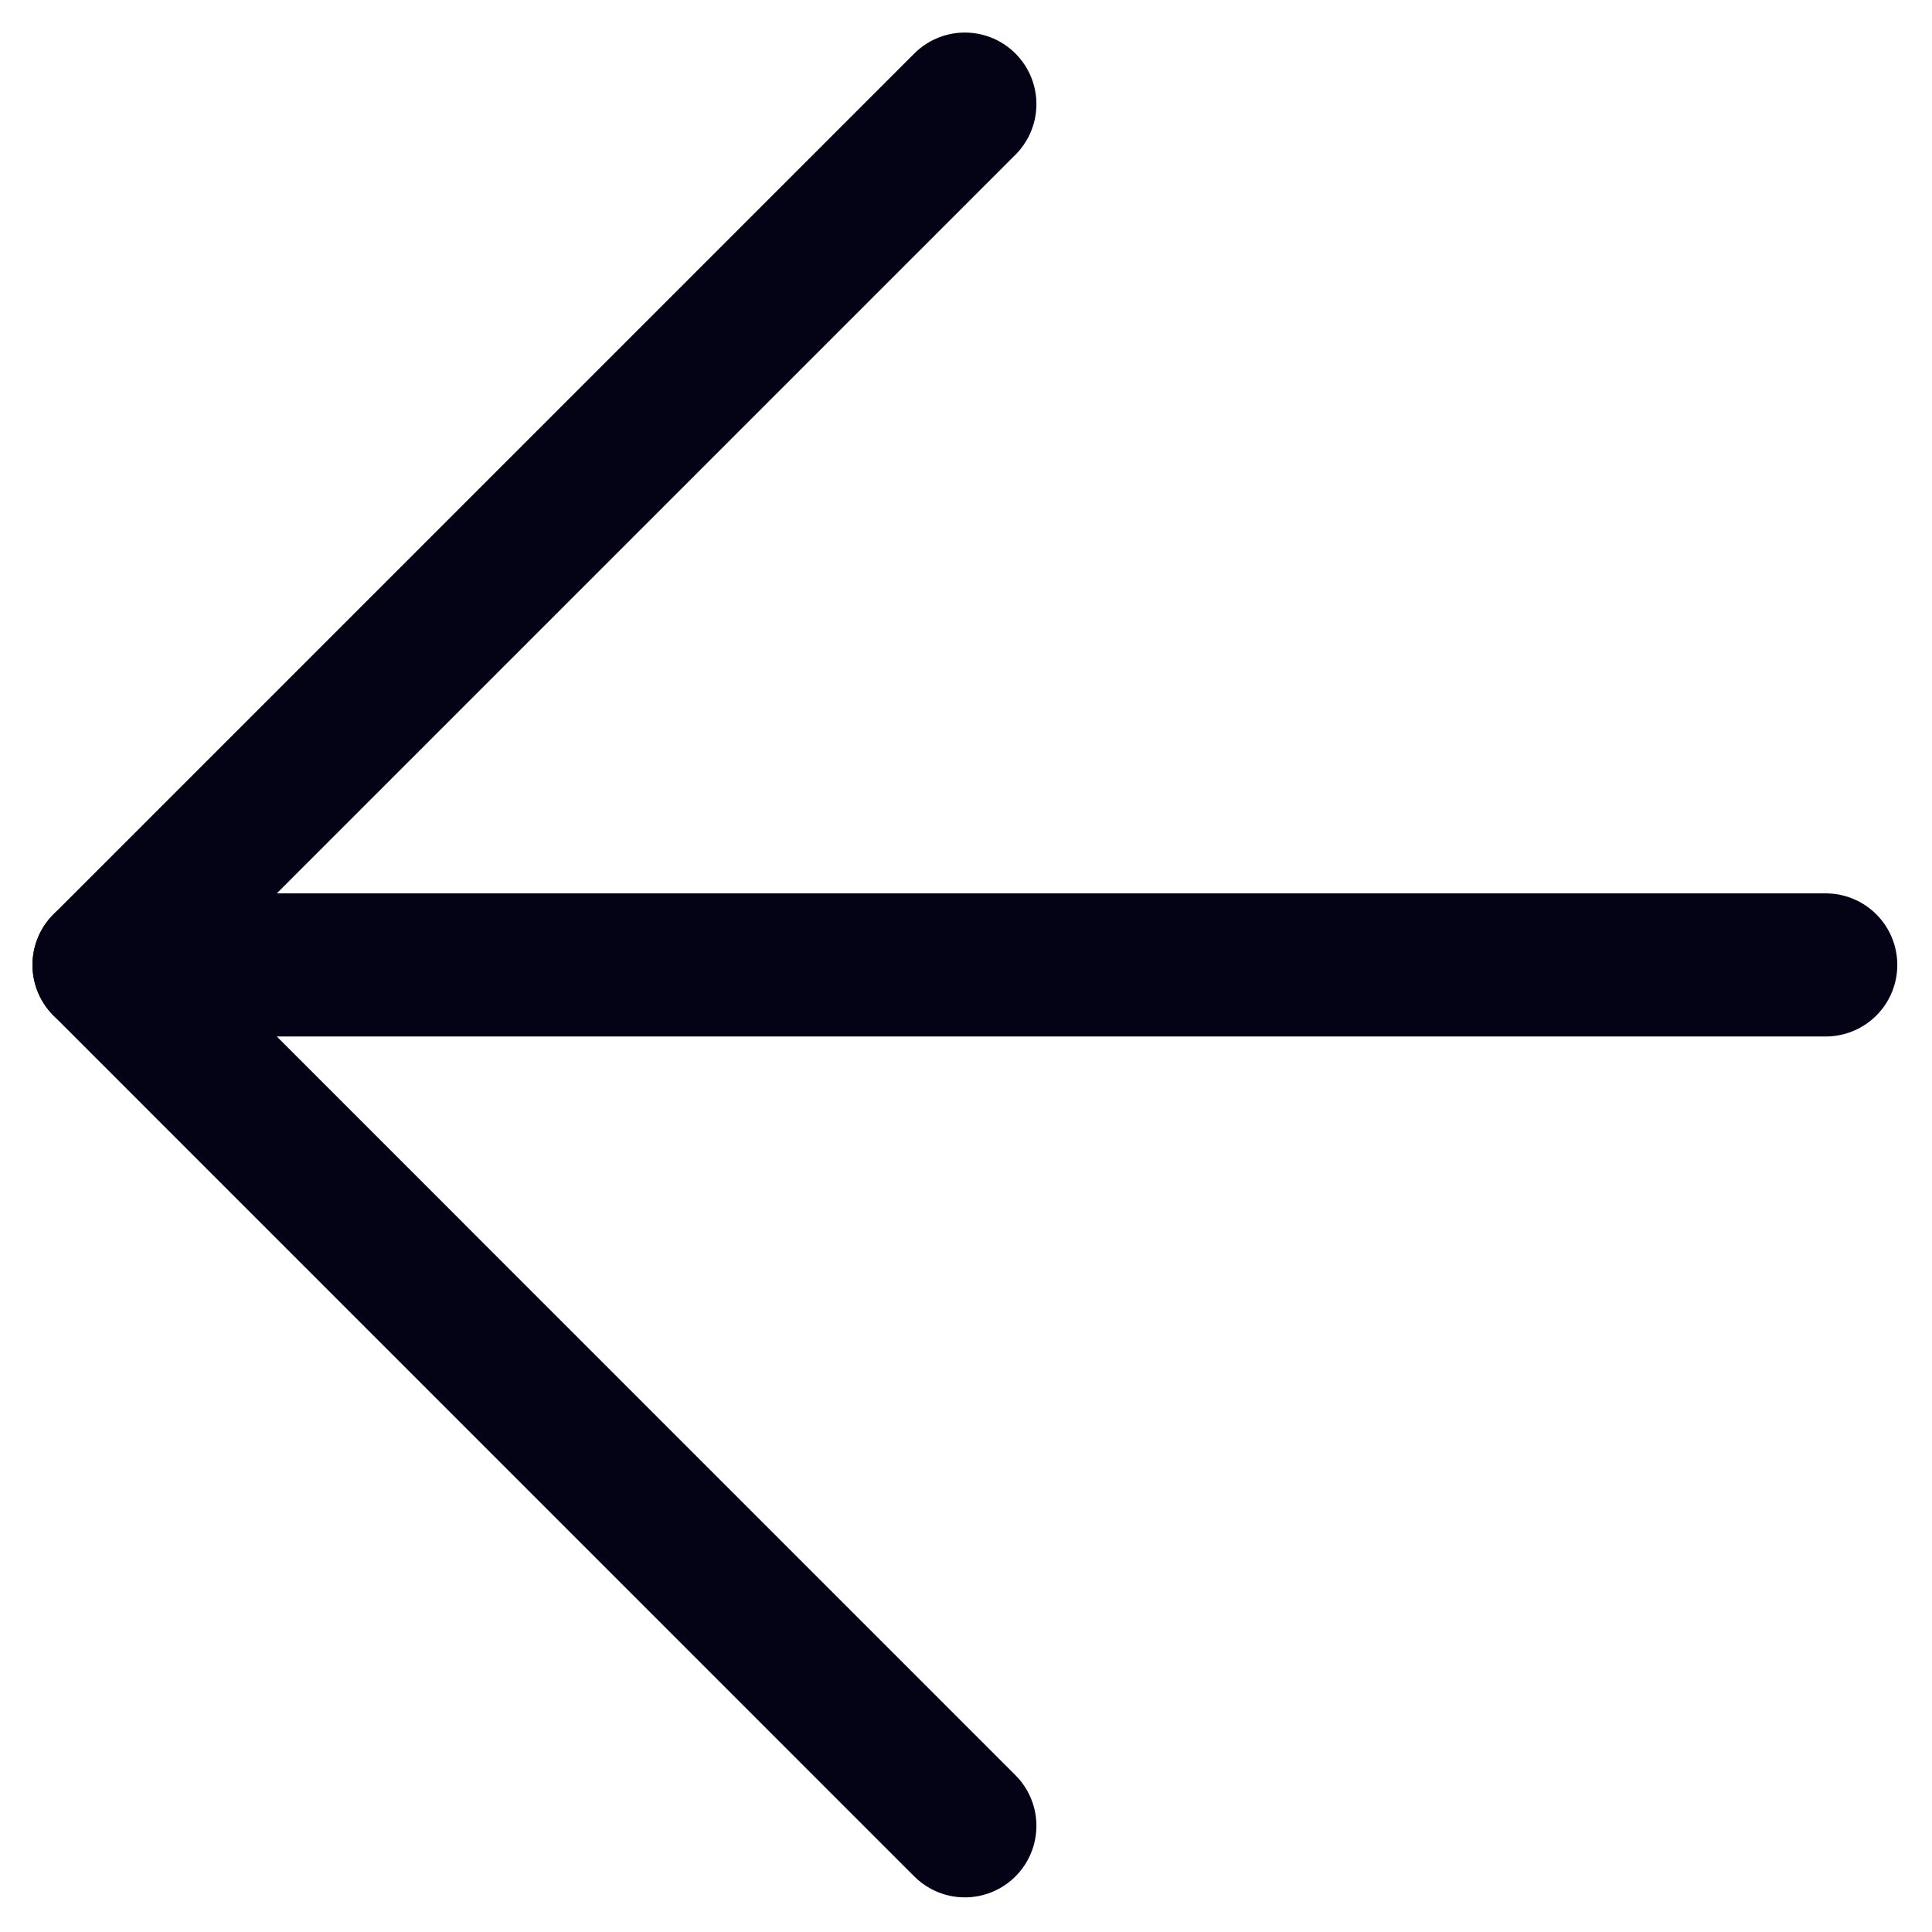 <svg width="27" height="27" viewBox="0 0 27 27" fill="none" xmlns="http://www.w3.org/2000/svg">
<path d="M25.515 13.485H1.454" stroke="#040315" stroke-width="2" stroke-linecap="round" stroke-linejoin="round"/>
<path d="M13.484 1.455L1.454 13.485L13.484 25.516" stroke="#040315" stroke-width="2" stroke-linecap="round" stroke-linejoin="round"/>
</svg>
